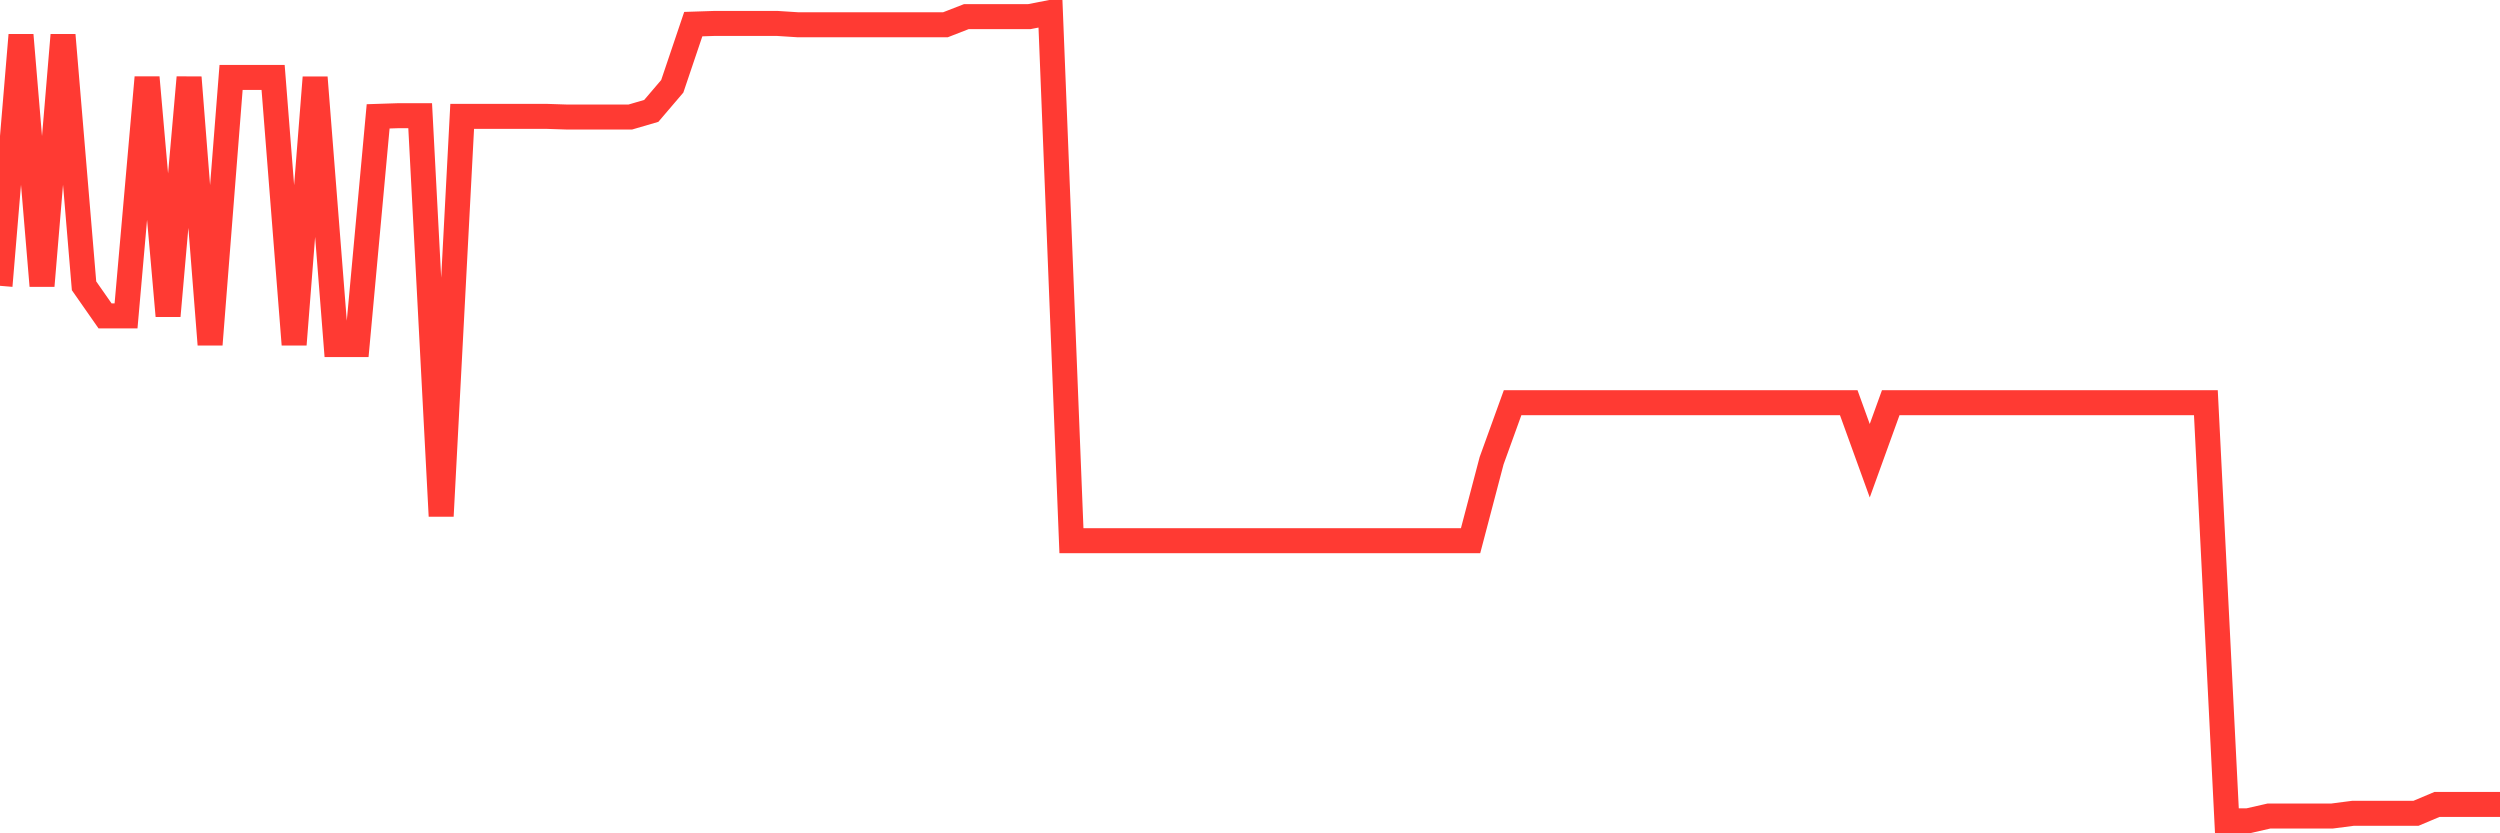<svg
  xmlns="http://www.w3.org/2000/svg"
  xmlns:xlink="http://www.w3.org/1999/xlink"
  width="120"
  height="40"
  viewBox="0 0 120 40"
  preserveAspectRatio="none"
>
  <polyline
    points="0,13.719 1.008,1.682 2.017,13.719 3.025,1.682 4.034,13.719 5.042,15.162 6.05,15.162 7.059,3.716 8.067,15.162 9.076,3.716 10.084,16.54 11.092,3.716 12.101,3.716 13.109,3.716 14.118,16.54 15.126,3.716 16.134,16.54 17.143,16.54 18.151,5.585 19.16,5.552 20.168,5.552 21.176,24.772 22.185,5.585 23.193,5.585 24.202,5.585 25.21,5.585 26.218,5.585 27.227,5.618 28.235,5.618 29.244,5.618 30.252,5.618 31.261,5.323 32.269,4.142 33.277,1.158 34.286,1.125 35.294,1.125 36.303,1.125 37.311,1.125 38.319,1.19 39.328,1.19 40.336,1.19 41.345,1.19 42.353,1.19 43.361,1.19 44.37,1.19 45.378,1.19 46.387,0.797 47.395,0.797 48.403,0.797 49.412,0.797 50.42,0.6 51.429,25.953 52.437,25.953 53.445,25.953 54.454,25.953 55.462,25.953 56.471,25.953 57.479,25.953 58.487,25.953 59.496,25.953 60.504,25.953 61.513,25.953 62.521,25.953 63.529,25.953 64.538,25.953 65.546,25.953 66.555,25.953 67.563,25.953 68.571,25.953 69.58,25.953 70.588,25.953 71.597,22.115 72.605,19.328 73.613,19.328 74.622,19.328 75.63,19.328 76.639,19.328 77.647,19.328 78.655,19.328 79.664,19.328 80.672,19.328 81.681,19.328 82.689,19.328 83.697,19.328 84.706,19.328 85.714,19.328 86.723,19.328 87.731,19.328 88.739,19.328 89.748,22.115 90.756,19.328 91.765,19.328 92.773,19.328 93.782,19.328 94.79,19.328 95.798,19.328 96.807,19.328 97.815,19.328 98.824,19.328 99.832,19.328 100.84,19.328 101.849,19.328 102.857,19.328 103.866,19.328 104.874,19.328 105.882,19.328 106.891,39.4 107.899,39.4 108.908,39.17 109.916,39.17 110.924,39.17 111.933,39.17 112.941,39.039 113.95,39.039 114.958,39.039 115.966,39.039 116.975,38.613 117.983,38.613 118.992,38.613 120,38.613"
    fill="none"
    stroke="#ff3a33"
    stroke-width="1.2"
  >
  </polyline>
</svg>